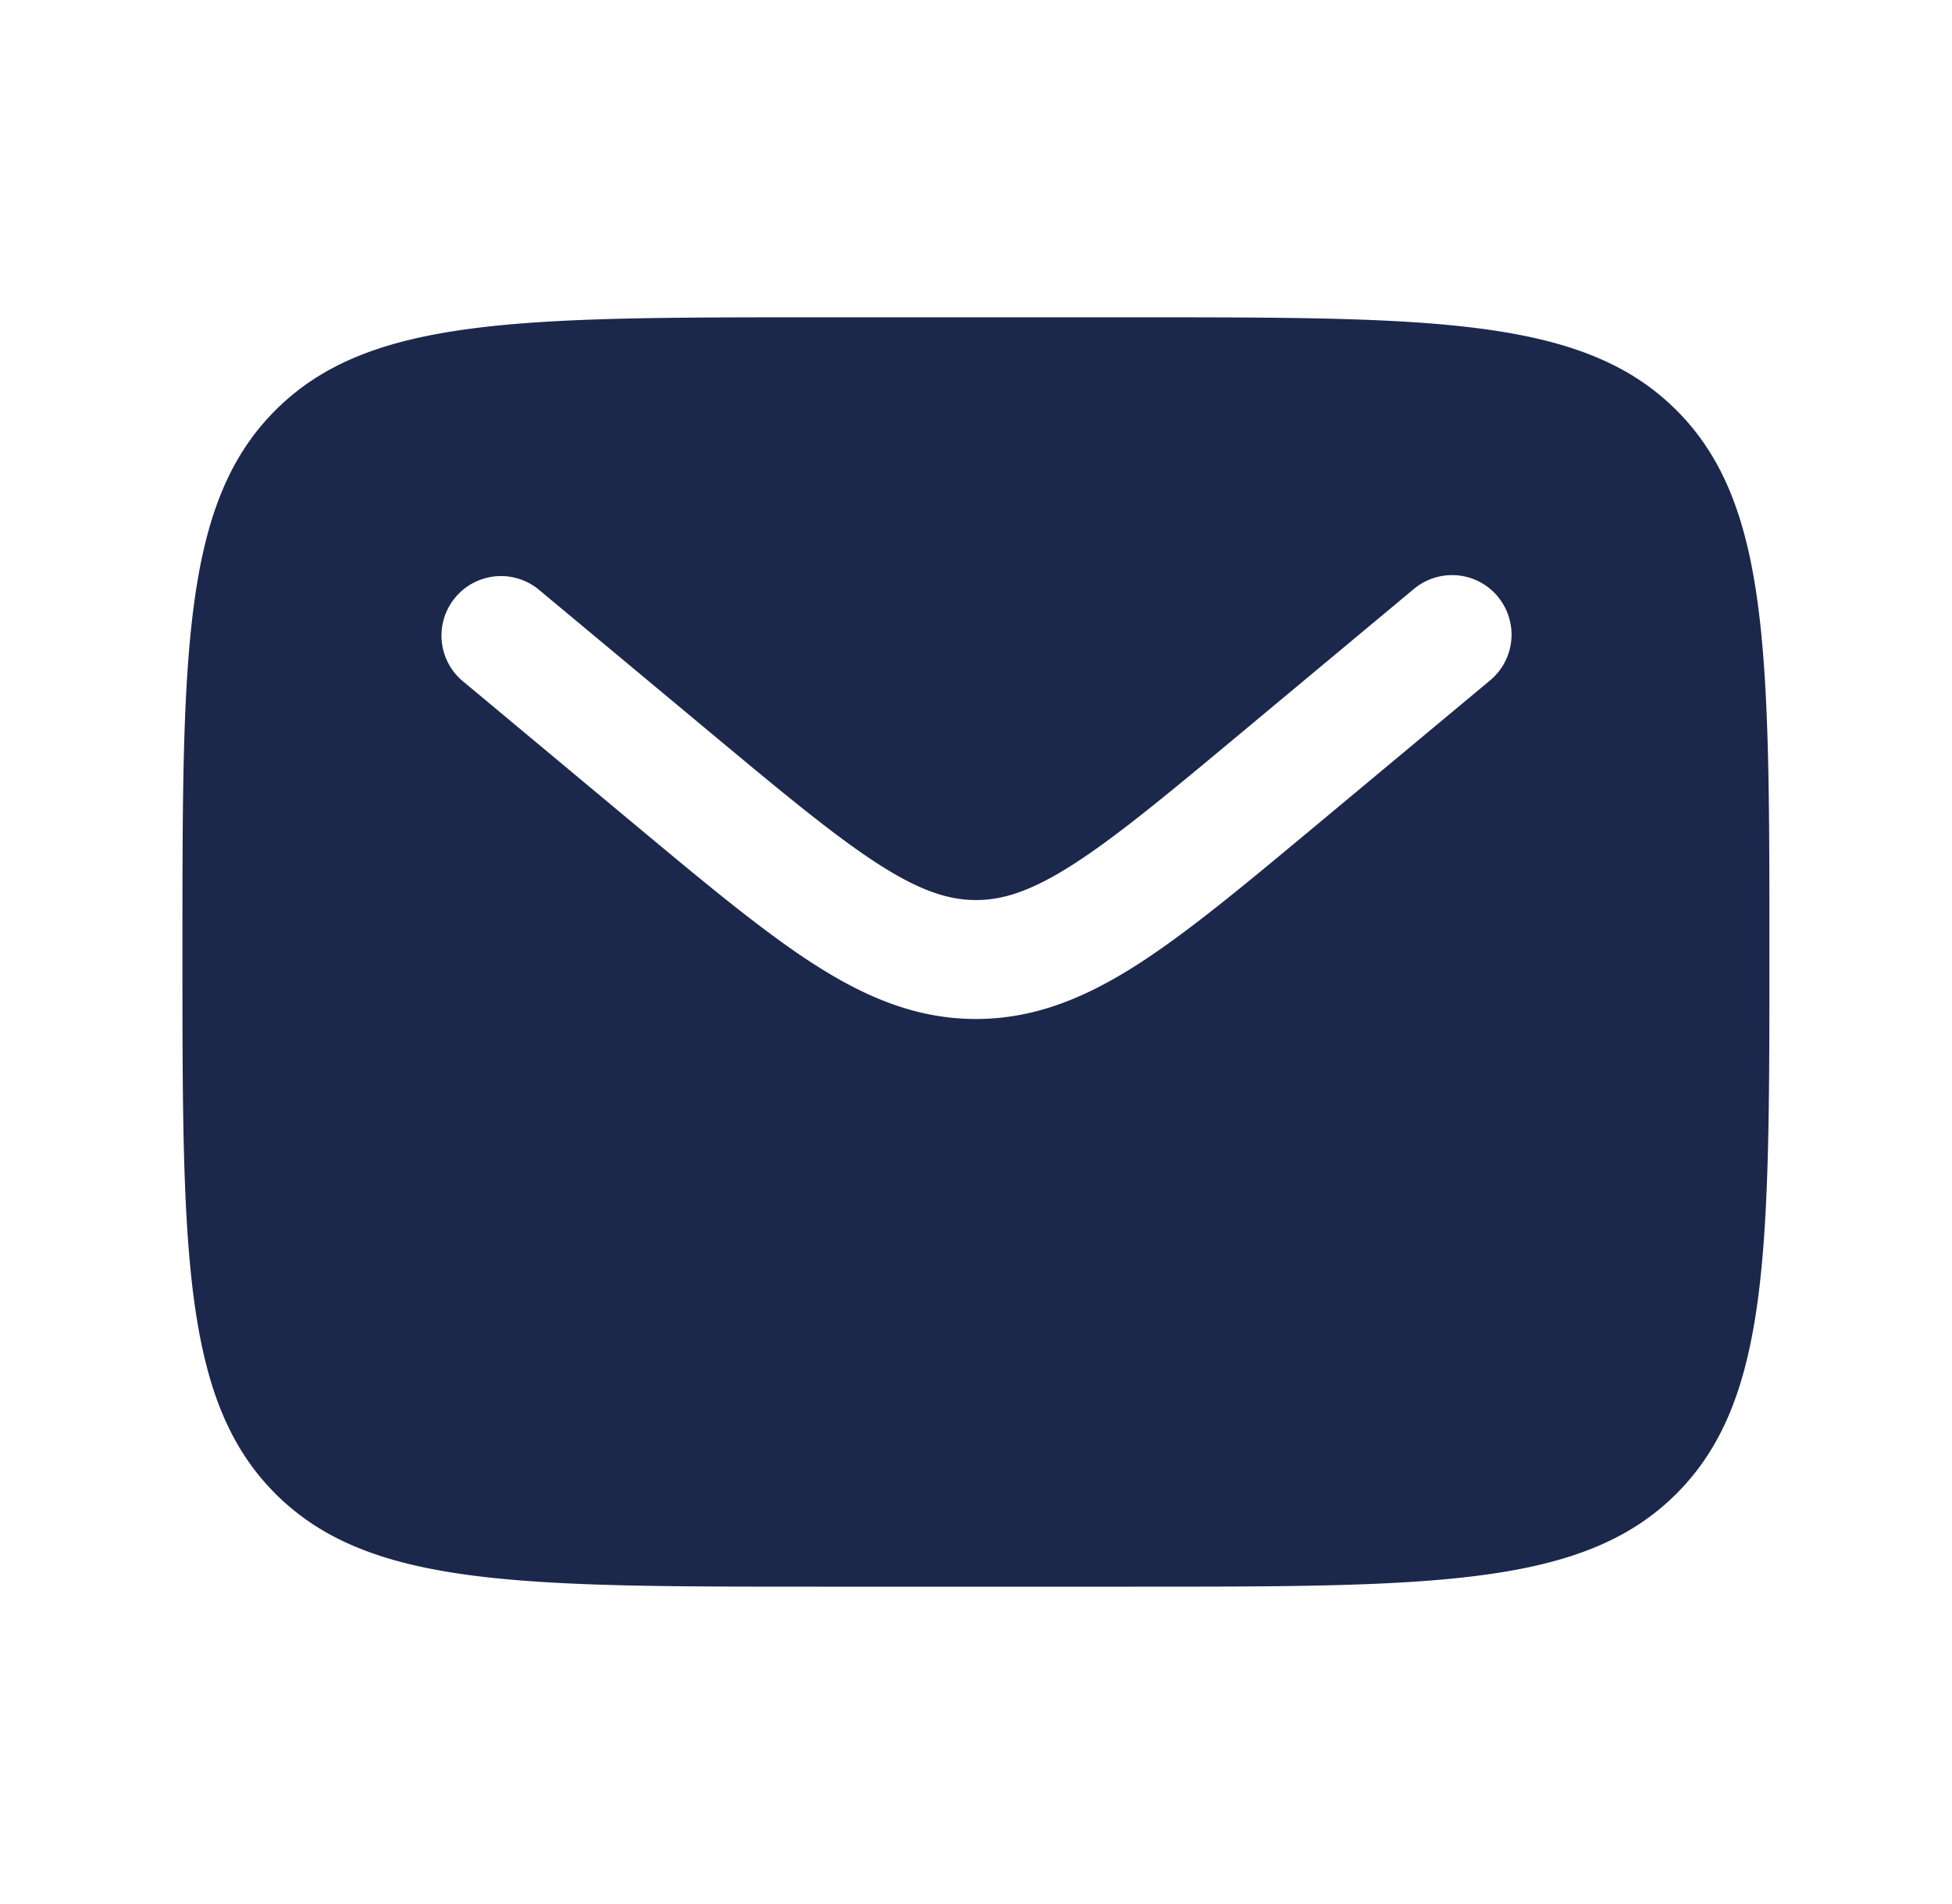 <svg xmlns="http://www.w3.org/2000/svg" width="41" height="40" fill="none"><path fill="#1C274C" fill-rule="evenodd" d="M5.785 8.619c-1.953 1.952-1.953 5.095-1.953 11.38 0 6.286 0 9.428 1.953 11.381 1.952 1.953 5.095 1.953 11.38 1.953h6.667c6.285 0 9.428 0 11.38-1.953 1.953-1.953 1.953-5.095 1.953-11.38 0-6.286 0-9.429-1.952-11.381-1.953-1.953-5.096-1.953-11.381-1.953h-6.667c-6.285 0-9.428 0-11.38 1.953Zm25.674 3.914a1.25 1.25 0 0 1-.16 1.76l-3.66 3.05c-1.478 1.232-2.675 2.23-3.732 2.91-1.101.707-2.173 1.154-3.408 1.154-1.235 0-2.307-.447-3.408-1.155-1.057-.68-2.255-1.677-3.732-2.908L9.7 14.293a1.25 1.25 0 0 1 1.6-1.92l3.598 2.998c1.555 1.296 2.635 2.192 3.546 2.779.882.567 1.48.758 2.056.758.575 0 1.173-.191 2.055-.758.912-.587 1.991-1.483 3.546-2.78l3.598-2.998a1.25 1.25 0 0 1 1.761.16Z" clip-rule="evenodd"/></svg>